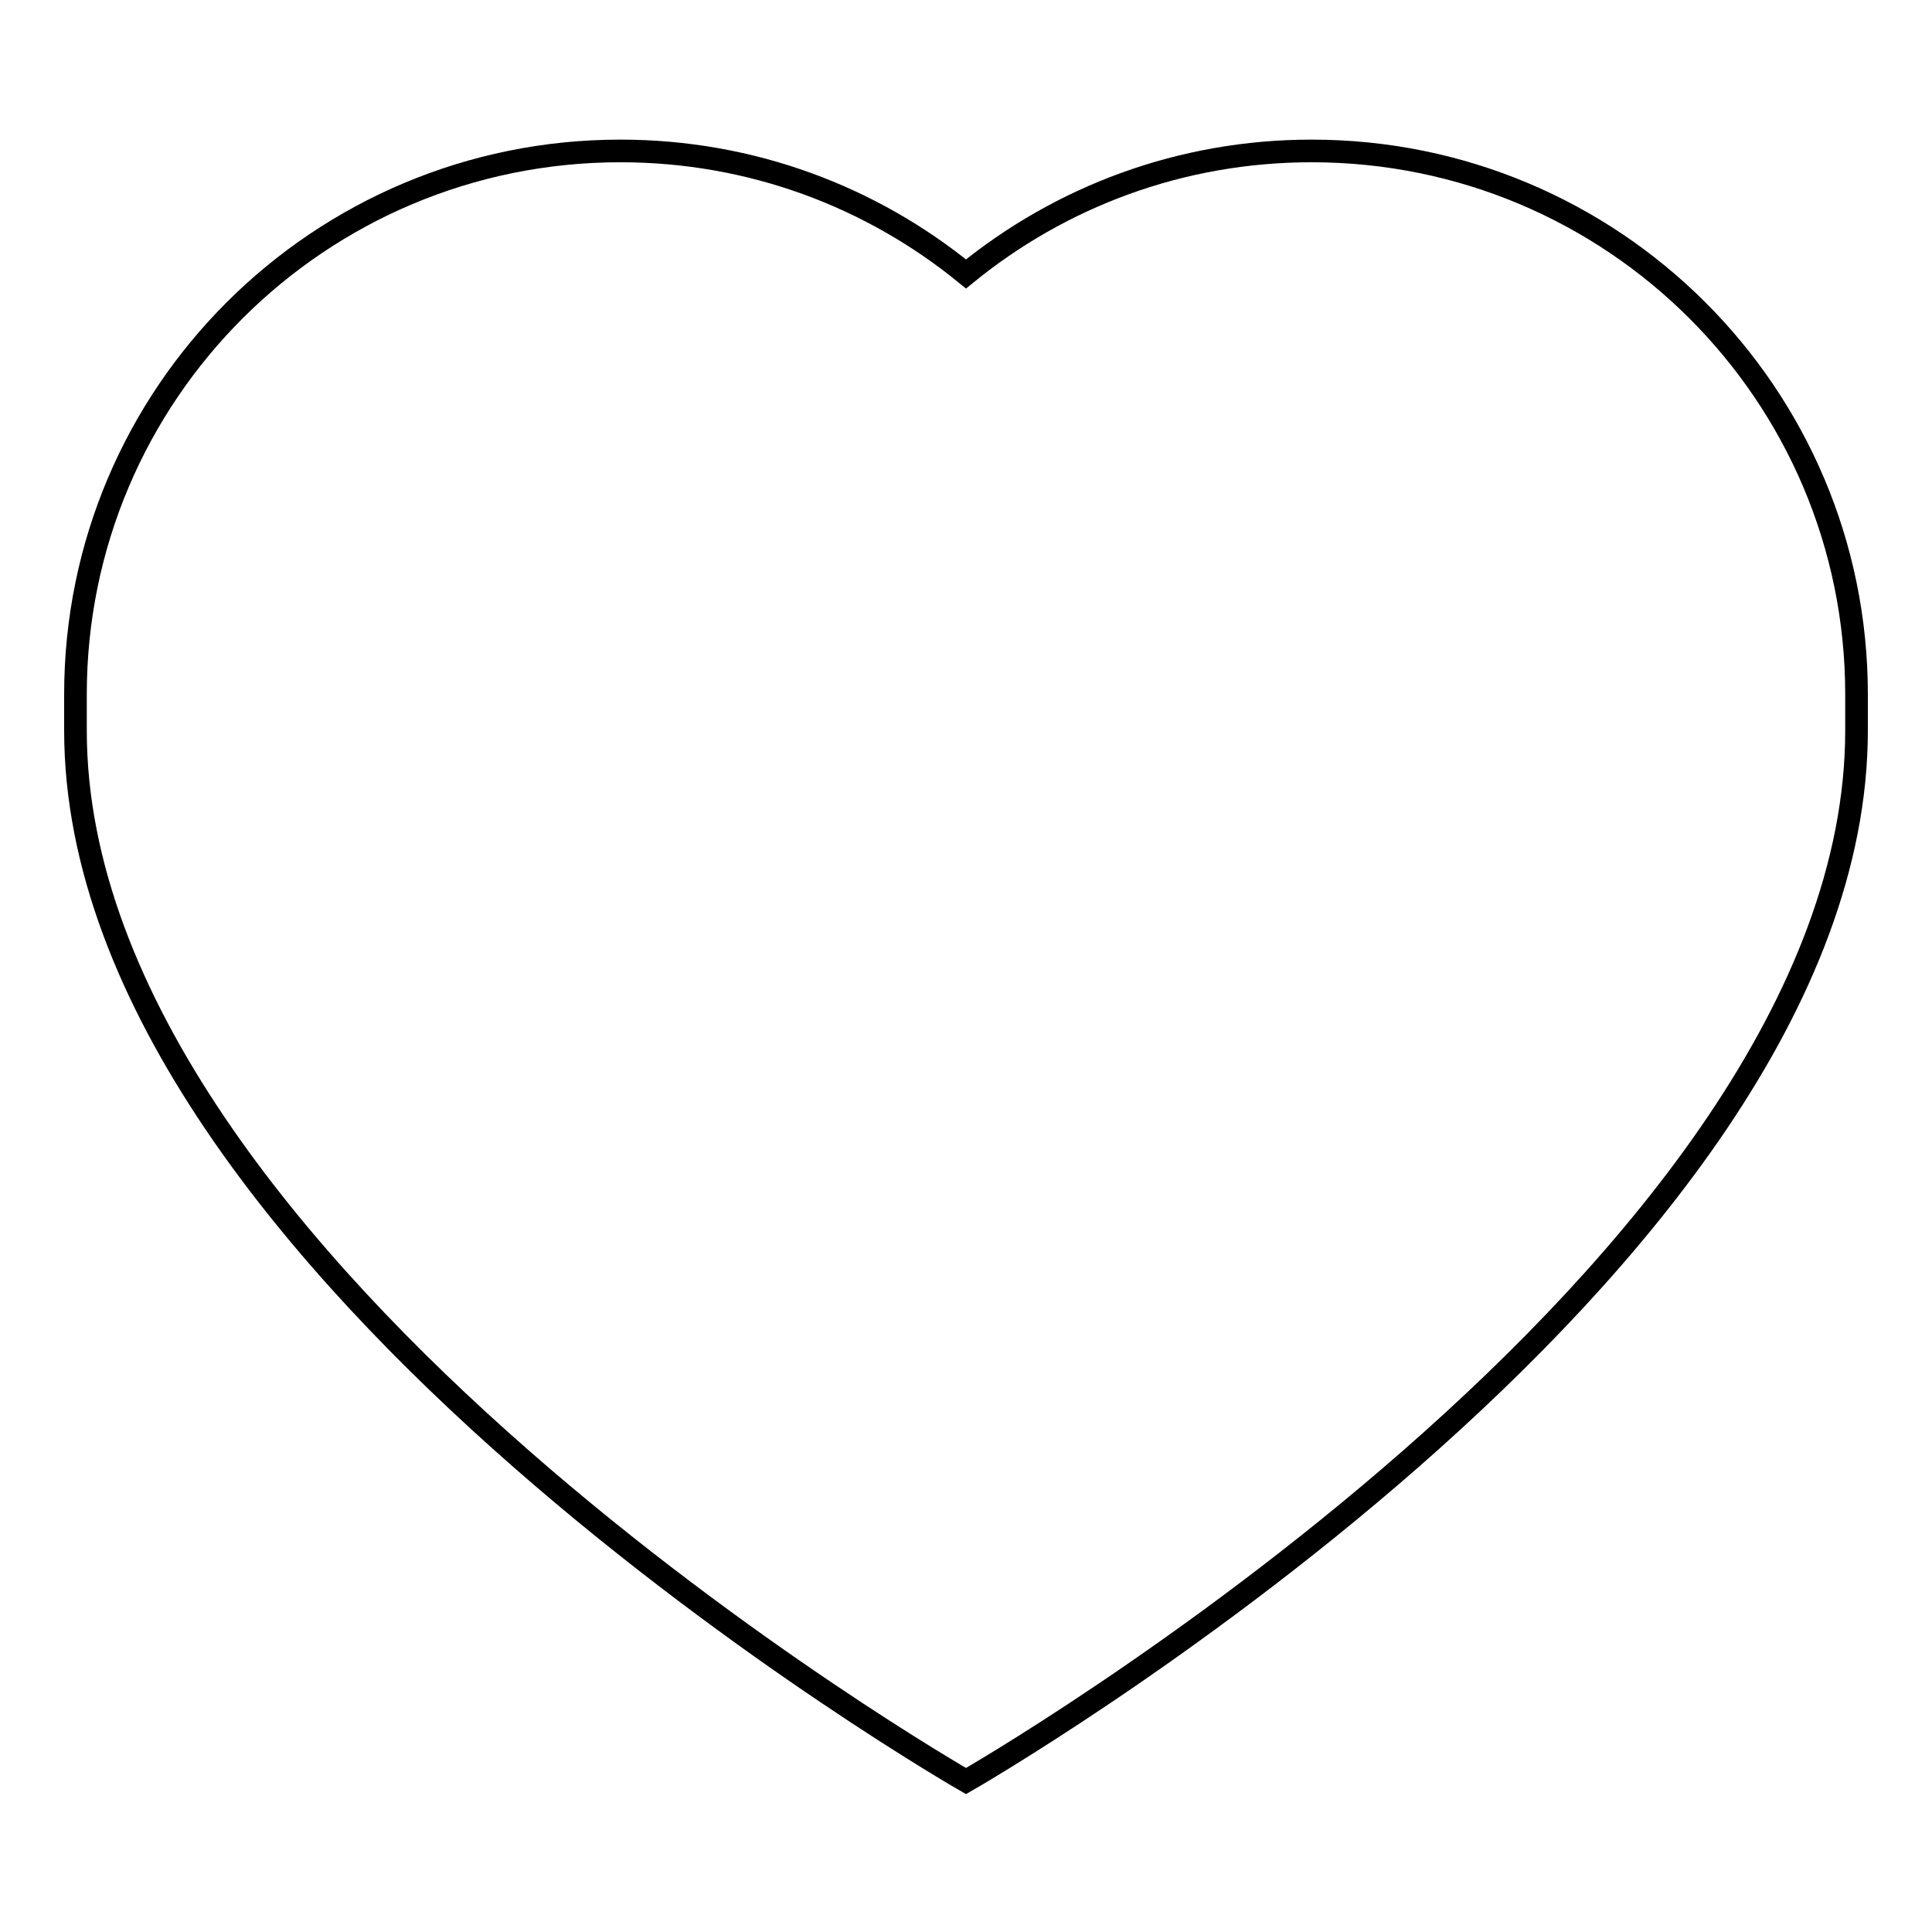 <?xml version="1.0" encoding="utf-8"?>
<!-- Svg Vector Icons : http://www.onlinewebfonts.com/icon -->
<!DOCTYPE svg PUBLIC "-//W3C//DTD SVG 1.1//EN" "http://www.w3.org/Graphics/SVG/1.1/DTD/svg11.dtd">
<svg version="1.1" xmlns="http://www.w3.org/2000/svg" xmlns:xlink="http://www.w3.org/1999/xlink" x="0px" y="0px" viewBox="0 0 256 256" enable-background="new 0 0 256 256" xml:space="preserve">
<g><g><path stroke-width="3" fill-opacity="0" stroke="#000000"  d="M246,96.8C246,168.4,128,236,128,236S10,168.4,10,96.8c0,0,0-3.2,0-4.8c0-39.8,32.3-72,72.2-72c17.4,0,33.3,6.1,45.8,16.3C140.5,26.1,156.4,20,173.8,20c39.9,0,72.2,32.2,72.2,72C246,93.6,246,96.8,246,96.8z"/></g></g>
</svg>